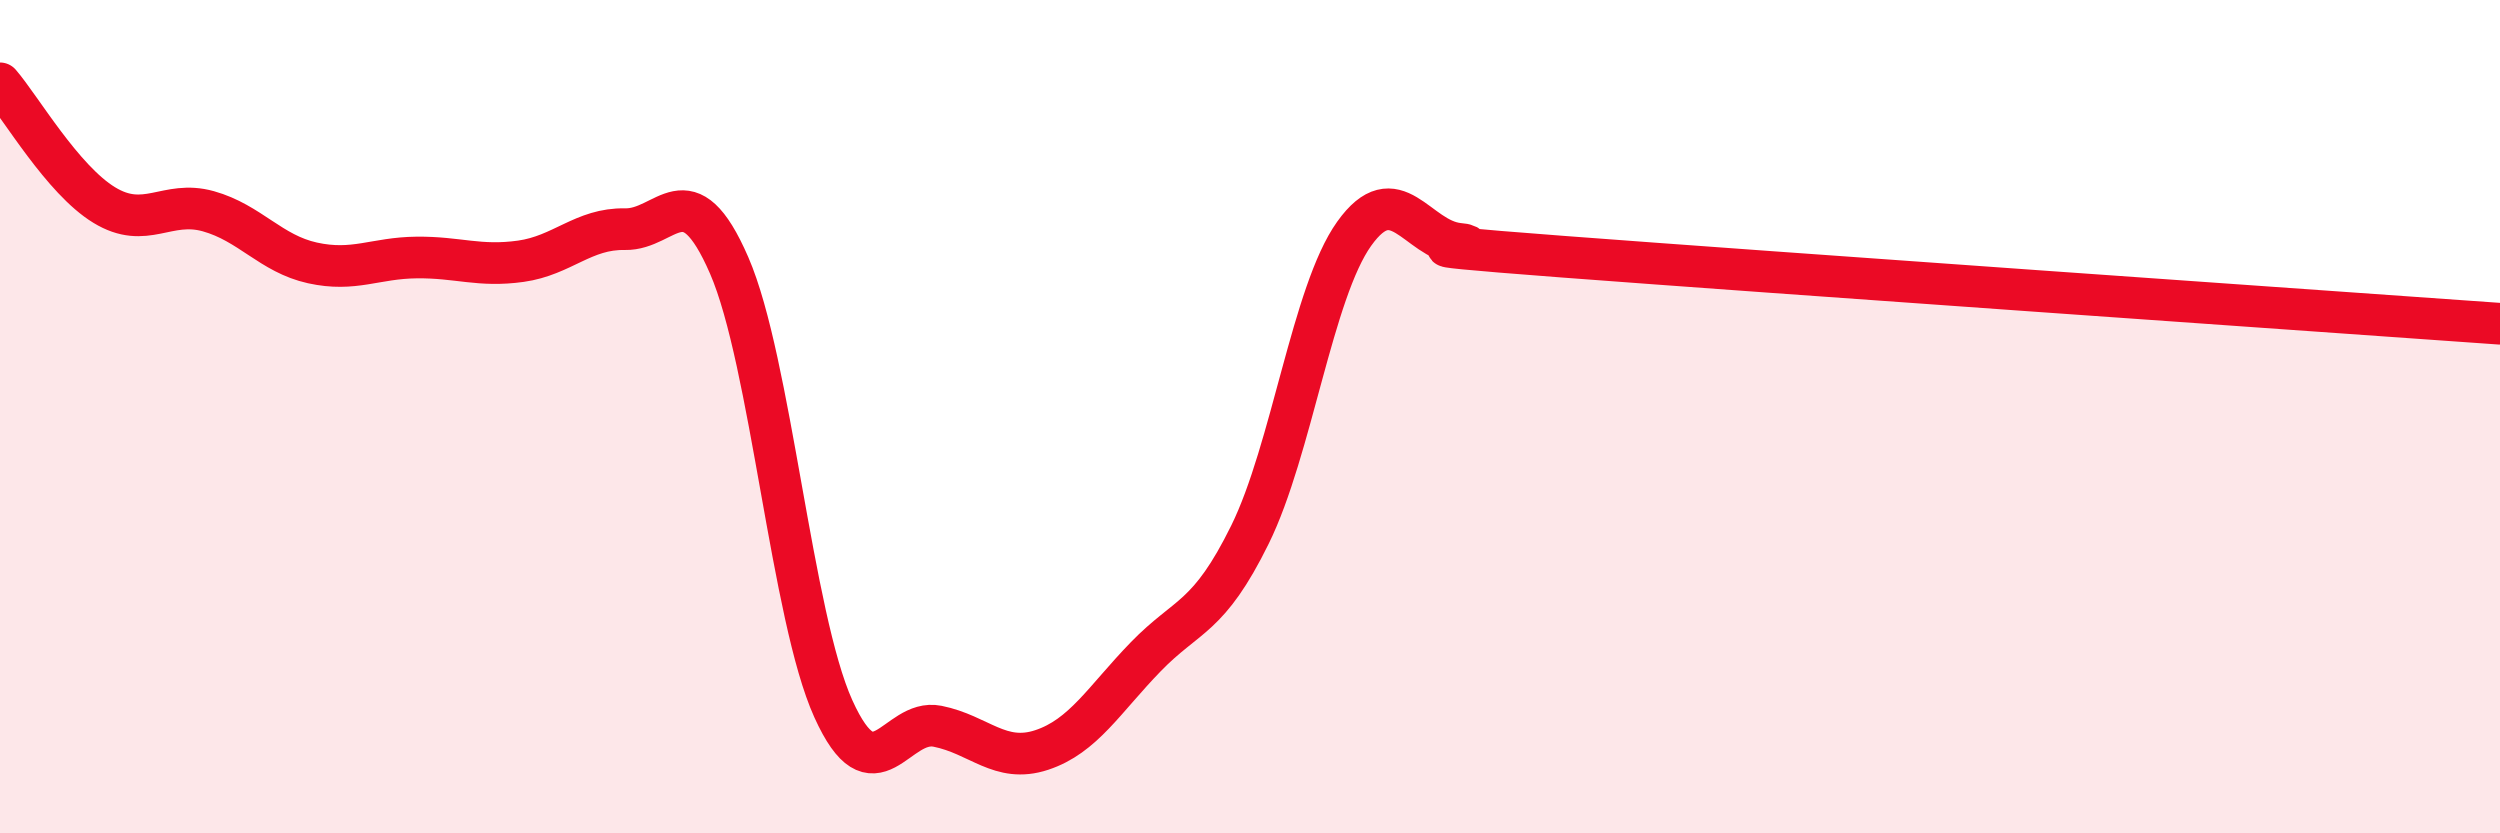 
    <svg width="60" height="20" viewBox="0 0 60 20" xmlns="http://www.w3.org/2000/svg">
      <path
        d="M 0,2 C 0.5,2.58 1.5,4.31 2.5,4.92 C 3.5,5.53 4,4.79 5,5.07 C 6,5.35 6.5,6.09 7.5,6.31 C 8.5,6.53 9,6.19 10,6.18 C 11,6.17 11.5,6.41 12.5,6.27 C 13.5,6.13 14,5.48 15,5.5 C 16,5.52 16.5,4.07 17.5,6.37 C 18.5,8.67 19,14.8 20,17.01 C 21,19.22 21.5,17.23 22.5,17.43 C 23.5,17.63 24,18.33 25,18 C 26,17.67 26.5,16.79 27.5,15.76 C 28.5,14.73 29,14.86 30,12.83 C 31,10.8 31.5,7.01 32.5,5.61 C 33.5,4.21 34,5.74 35,5.85 C 36,5.96 32.5,5.78 37.5,6.16 C 42.5,6.54 55.5,7.45 60,7.77L60 20L0 20Z"
        fill="#EB0A25"
        opacity="0.1"
        stroke-linecap="round"
        stroke-linejoin="round"
      />
      <path
        d="M 0,2 C 0.5,2.58 1.5,4.31 2.5,4.92 C 3.5,5.53 4,4.79 5,5.07 C 6,5.35 6.5,6.09 7.5,6.31 C 8.5,6.53 9,6.19 10,6.18 C 11,6.17 11.5,6.41 12.5,6.27 C 13.5,6.13 14,5.48 15,5.5 C 16,5.52 16.5,4.07 17.5,6.37 C 18.5,8.67 19,14.8 20,17.01 C 21,19.22 21.5,17.23 22.5,17.43 C 23.5,17.63 24,18.33 25,18 C 26,17.67 26.5,16.79 27.5,15.76 C 28.5,14.73 29,14.86 30,12.83 C 31,10.8 31.5,7.01 32.5,5.61 C 33.5,4.21 34,5.74 35,5.85 C 36,5.96 32.5,5.78 37.5,6.16 C 42.5,6.54 55.5,7.45 60,7.77"
        stroke="#EB0A25"
        stroke-width="1"
        fill="none"
        stroke-linecap="round"
        stroke-linejoin="round"
      />
    </svg>
  